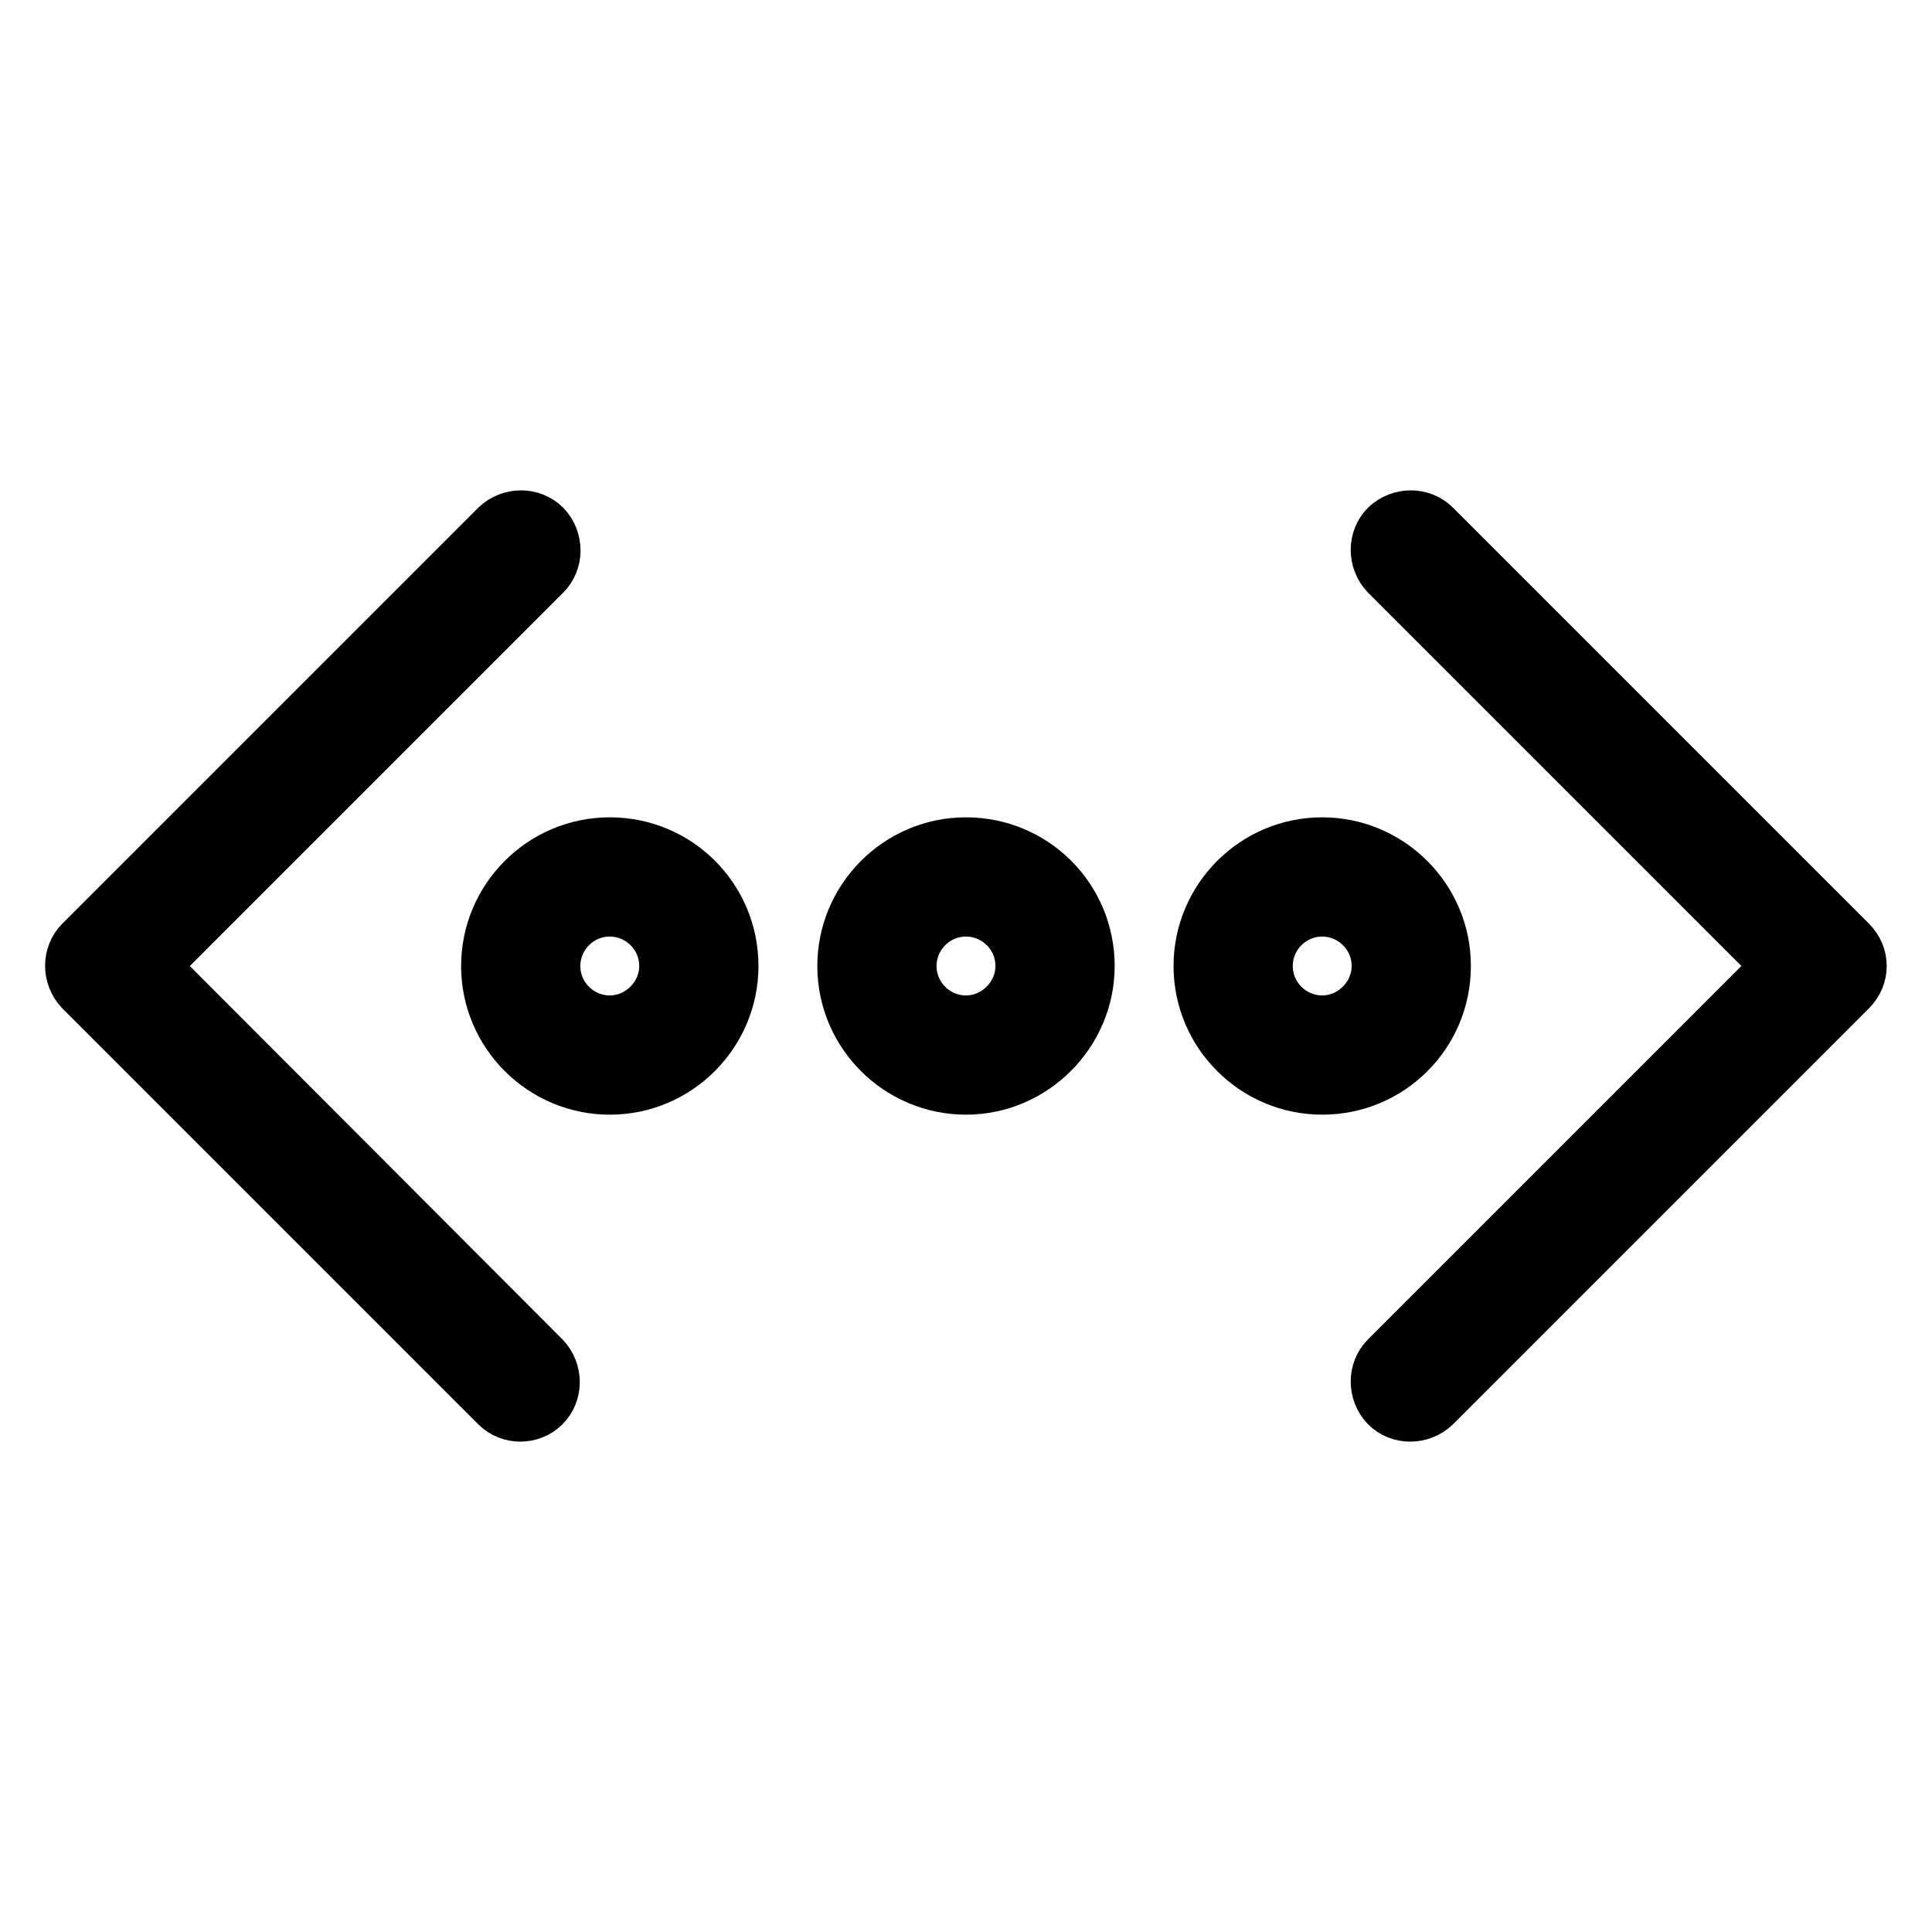 <?xml version="1.0" encoding="utf-8"?>
<!-- Svg Vector Icons : http://www.onlinewebfonts.com/icon -->
<!DOCTYPE svg PUBLIC "-//W3C//DTD SVG 1.1//EN" "http://www.w3.org/Graphics/SVG/1.1/DTD/svg11.dtd">
<svg version="1.1" xmlns="http://www.w3.org/2000/svg" xmlns:xlink="http://www.w3.org/1999/xlink" x="0px" y="0px" viewBox="0 0 256 256" enable-background="new 0 0 256 256" xml:space="preserve">
<g> <path stroke-width="8" fill-opacity="0" stroke="#000000"  d="M80.8,112.3c-8.7,0-15.7,7.1-15.7,15.7c0,8.7,7.1,15.7,15.7,15.7c8.7,0,15.7-7.1,15.7-15.7 C96.5,119.3,89.5,112.3,80.8,112.3z M80.8,135.9c-4.3,0-7.9-3.5-7.9-7.9c0-4.3,3.5-7.9,7.9-7.9c4.3,0,7.9,3.5,7.9,7.9 C88.7,132.3,85.1,135.9,80.8,135.9z M128,112.3c-8.7,0-15.7,7.1-15.7,15.7c0,8.7,7.1,15.7,15.7,15.7s15.7-7.1,15.7-15.7 C143.7,119.3,136.7,112.3,128,112.3z M128,135.9c-4.3,0-7.9-3.5-7.9-7.9c0-4.3,3.5-7.9,7.9-7.9c4.3,0,7.9,3.5,7.9,7.9 C135.9,132.3,132.3,135.9,128,135.9z M190.9,128c0-8.7-7.1-15.7-15.7-15.7c-8.7,0-15.7,7.1-15.7,15.7c0,8.7,7.1,15.7,15.7,15.7 C183.9,143.7,190.9,136.7,190.9,128z M175.2,135.9c-4.3,0-7.9-3.5-7.9-7.9c0-4.3,3.5-7.9,7.9-7.9c4.3,0,7.9,3.5,7.9,7.9 C183.1,132.3,179.5,135.9,175.2,135.9L175.2,135.9z"/> <path stroke-width="8" fill-opacity="0" stroke="#000000"  d="M19.5,128l52.3-52.3c1.5-1.5,1.5-4,0-5.6c-1.5-1.5-4-1.5-5.6,0l-55.1,55.1c-1.5,1.5-1.5,4,0,5.6 c0,0,0,0,0,0l55.1,55.1c1.5,1.5,4,1.5,5.5,0c0,0,0,0,0,0c1.5-1.5,1.5-4,0-5.6c0,0,0,0,0,0L19.5,128z M244.8,125.2l-55.1-55.1 c-1.5-1.5-4-1.5-5.6,0c-1.5,1.5-1.5,4,0,5.6l52.3,52.3l-52.3,52.3c-1.5,1.5-1.5,4,0,5.6c1.5,1.5,4,1.5,5.6,0l0,0l55.1-55.1 C246.4,129.2,246.4,126.8,244.8,125.2C244.8,125.2,244.8,125.2,244.8,125.2z"/></g>
</svg>